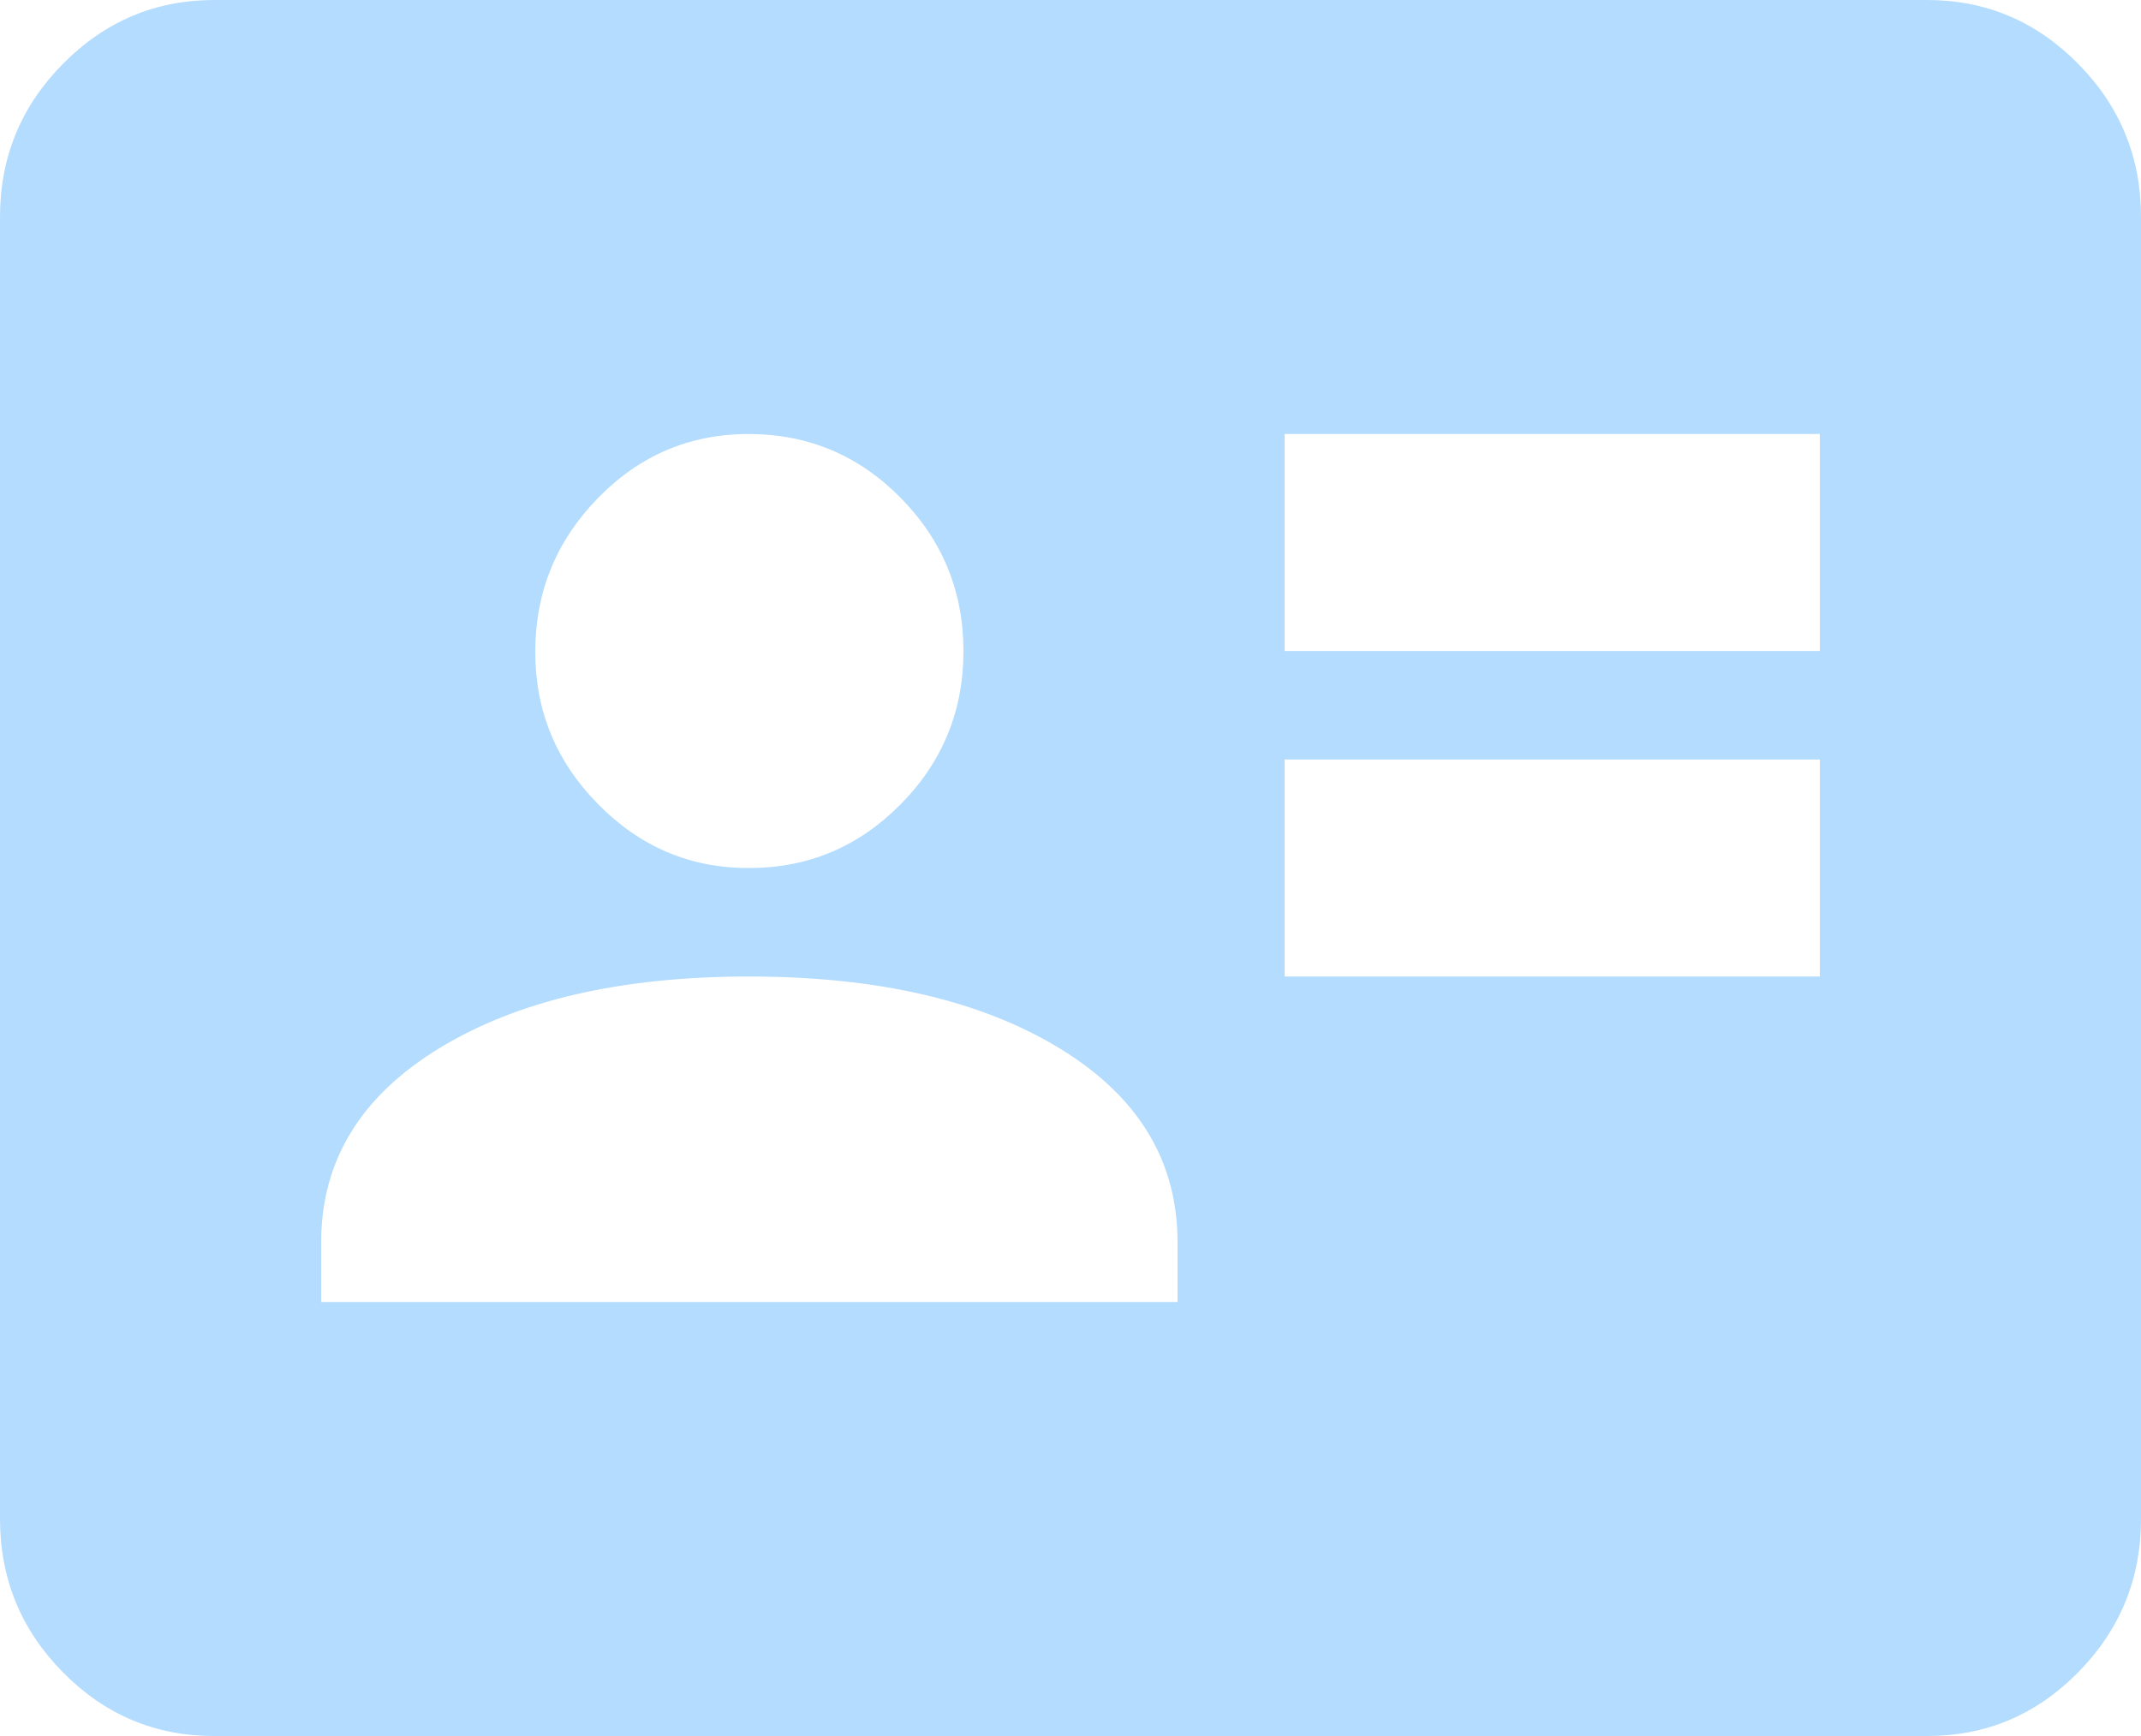 <?xml version="1.0" encoding="UTF-8"?> <svg xmlns="http://www.w3.org/2000/svg" width="37" height="30" viewBox="0 0 37 30" fill="none"><path d="M22.2 16.875H31.45V13.125H22.2V16.875ZM22.2 11.25H31.45V7.5H22.2V11.25ZM5.55 22.5H20.35V21.469C20.35 20.062 19.672 18.946 18.315 18.118C16.958 17.291 15.17 16.876 12.95 16.875C10.73 16.874 8.942 17.288 7.585 18.118C6.228 18.948 5.55 20.065 5.55 21.469V22.5ZM12.95 15C13.967 15 14.839 14.633 15.564 13.899C16.289 13.166 16.651 12.283 16.65 11.25C16.649 10.217 16.287 9.335 15.564 8.602C14.841 7.87 13.97 7.503 12.95 7.5C11.93 7.497 11.059 7.865 10.338 8.602C9.616 9.34 9.254 10.223 9.25 11.25C9.246 12.277 9.609 13.161 10.338 13.899C11.067 14.638 11.937 15.005 12.95 15ZM3.7 30C2.683 30 1.812 29.633 1.088 28.899C0.364 28.166 0.001 27.282 0 26.25V3.75C0 2.719 0.363 1.836 1.088 1.103C1.813 0.369 2.684 0.001 3.7 0H33.3C34.318 0 35.189 0.367 35.914 1.103C36.639 1.837 37.001 2.72 37 3.75V26.25C37 27.281 36.638 28.164 35.914 28.899C35.19 29.634 34.319 30.001 33.3 30H3.7Z" fill="#B3DCFE"></path></svg> 